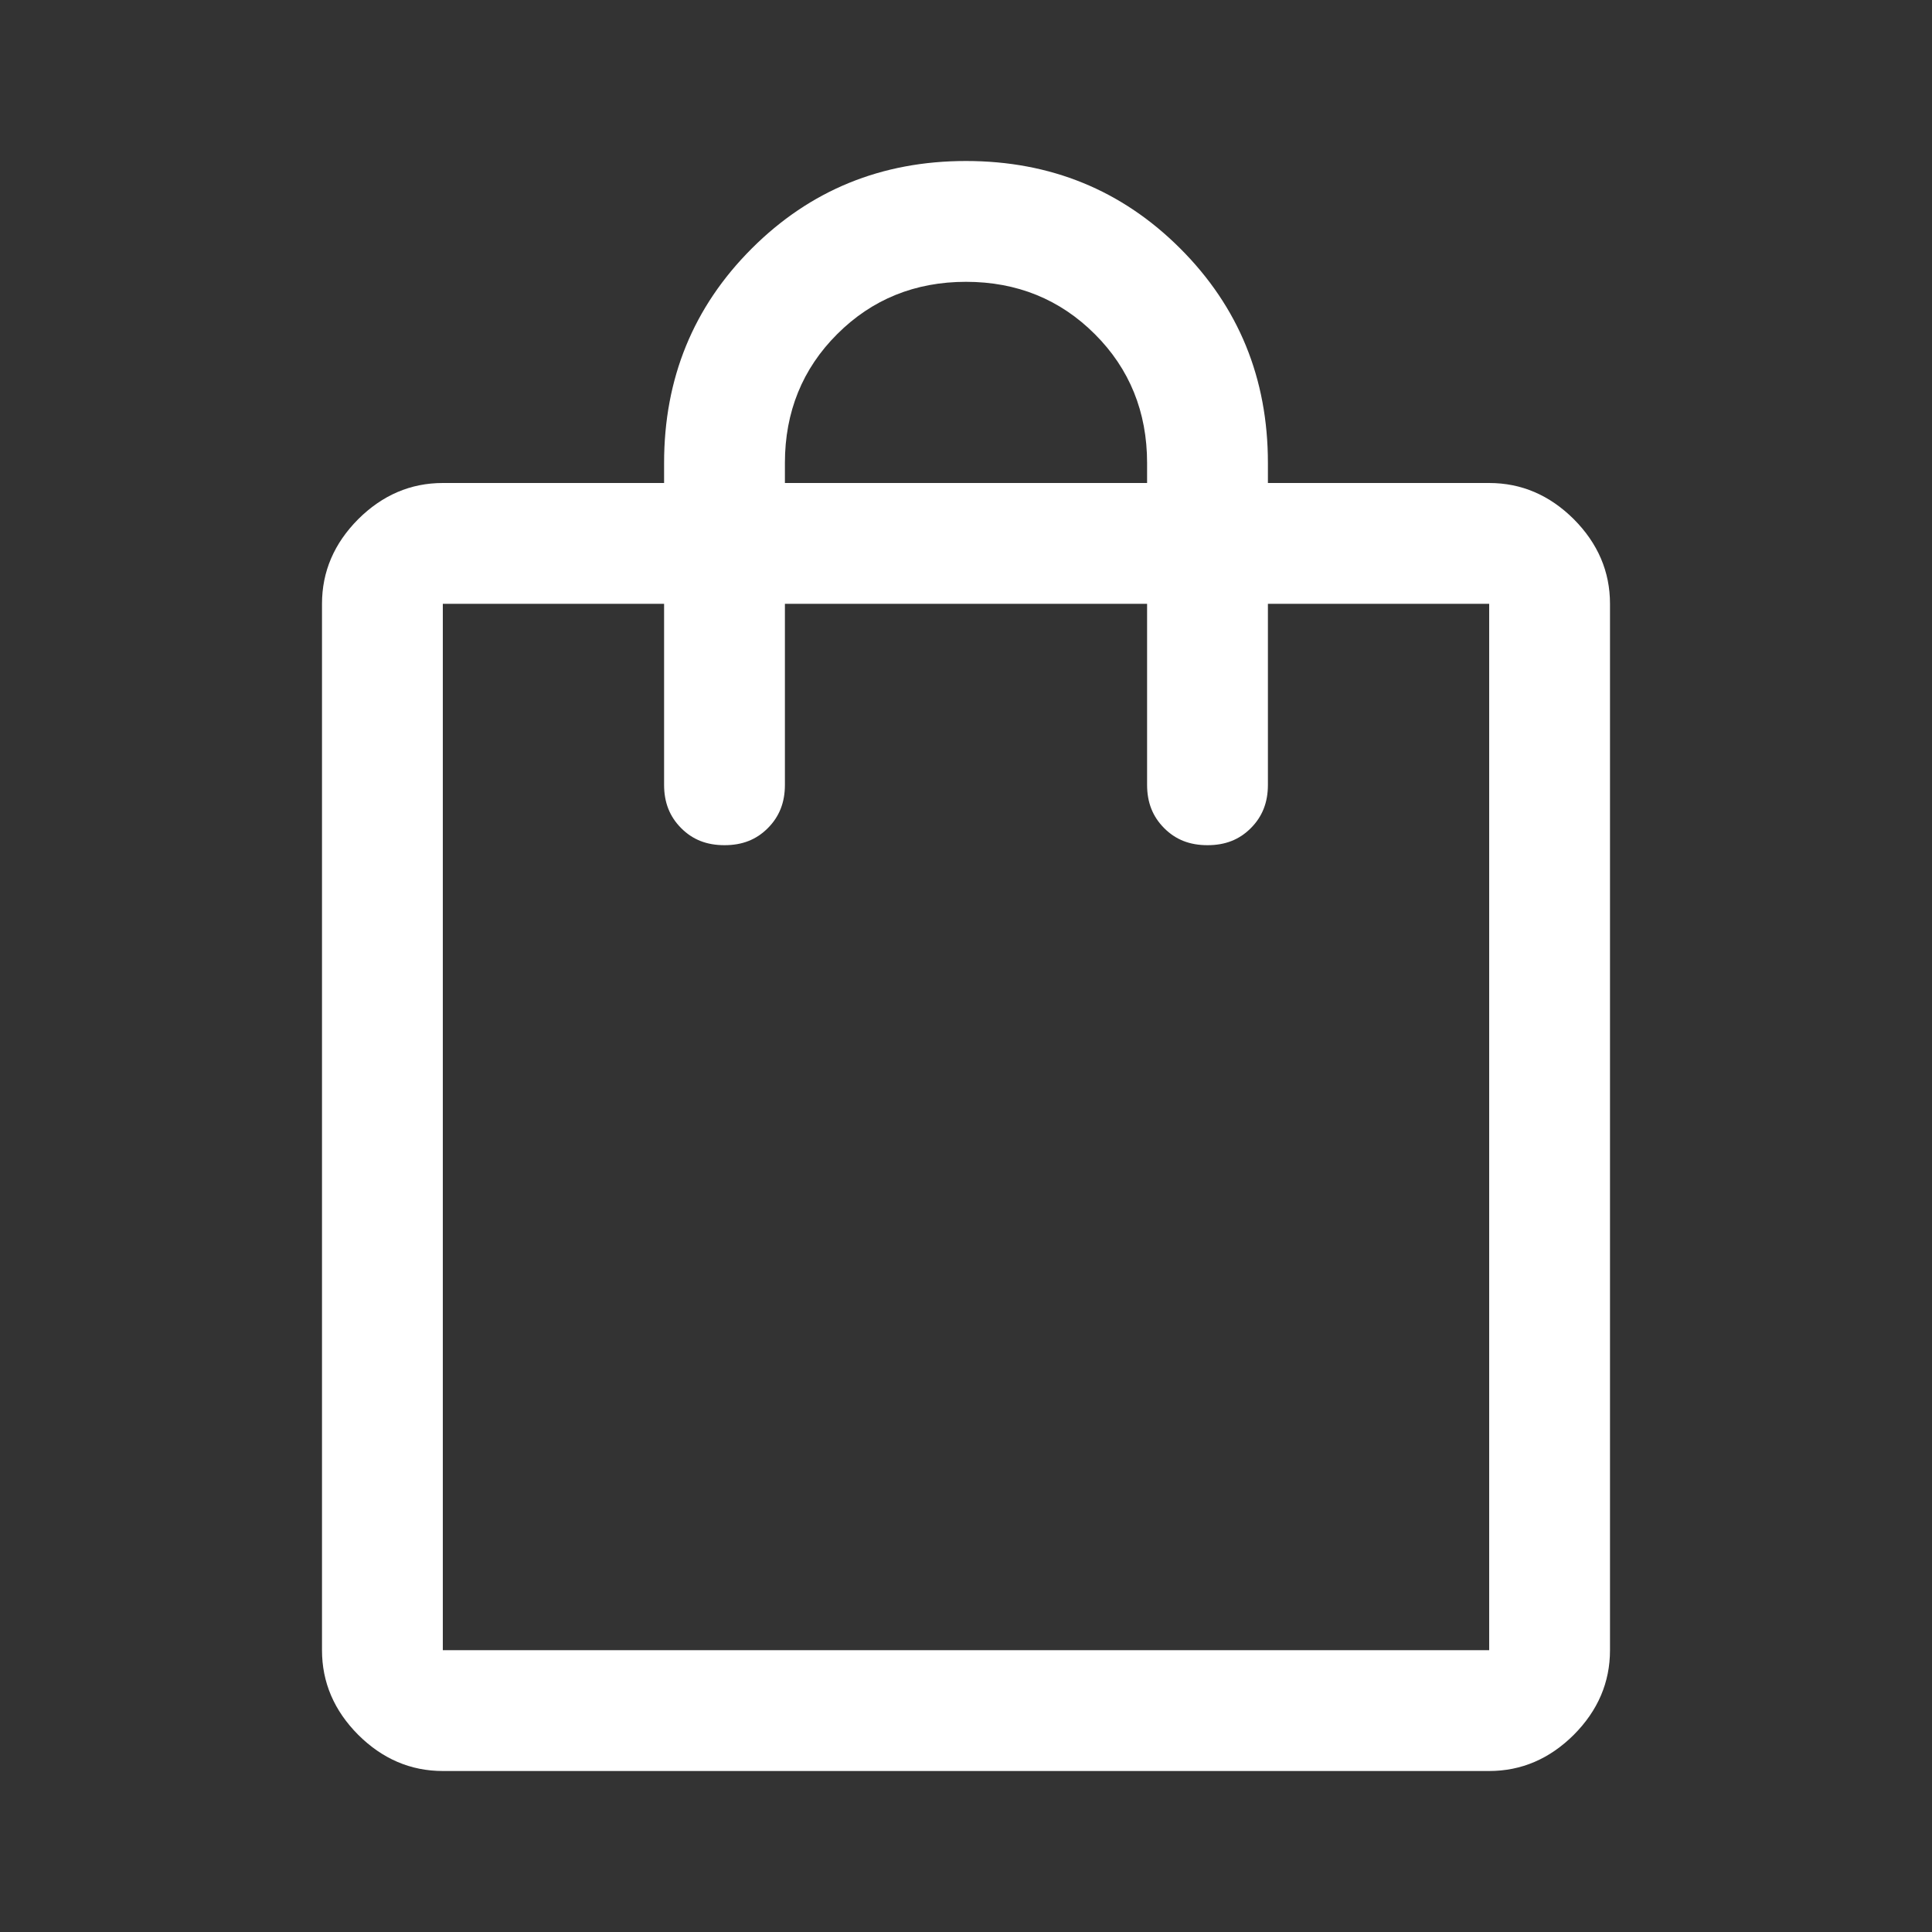 <svg xmlns="http://www.w3.org/2000/svg" xmlns:xlink="http://www.w3.org/1999/xlink" width="20px" height="20px" fill="#fff" viewBox="0 0 15 15" version="1.1">
<rect x="0" y="0" width="15" height="15" fill="#333333" stroke="none"/>
<g id="surface1">
<path style=" stroke:none;fill-rule:nonzero;fill:#fff;fill-opacity:1;" d="M 3.438 13.75 C 3.188 13.75 2.969 13.656 2.781 13.469 C 2.594 13.281 2.5 13.062 2.5 12.812 L 2.5 4.688 C 2.5 4.438 2.594 4.219 2.781 4.031 C 2.969 3.844 3.188 3.75 3.438 3.75 L 5.156 3.75 L 5.156 3.594 C 5.156 2.938 5.383 2.383 5.836 1.93 C 6.289 1.477 6.844 1.25 7.5 1.25 C 8.156 1.25 8.711 1.477 9.164 1.93 C 9.617 2.383 9.844 2.938 9.844 3.594 L 9.844 3.75 L 11.562 3.75 C 11.812 3.75 12.031 3.844 12.219 4.031 C 12.406 4.219 12.5 4.438 12.5 4.688 L 12.5 12.812 C 12.5 13.062 12.406 13.281 12.219 13.469 C 12.031 13.656 11.812 13.75 11.562 13.75 Z M 3.438 12.812 L 11.562 12.812 L 11.562 4.688 L 9.844 4.688 L 9.844 6.094 C 9.844 6.23 9.801 6.34 9.711 6.43 C 9.621 6.52 9.512 6.562 9.375 6.562 C 9.238 6.562 9.129 6.52 9.039 6.43 C 8.949 6.34 8.906 6.23 8.906 6.094 L 8.906 4.688 L 6.094 4.688 L 6.094 6.094 C 6.094 6.23 6.051 6.34 5.961 6.43 C 5.871 6.52 5.762 6.562 5.625 6.562 C 5.488 6.562 5.379 6.52 5.289 6.43 C 5.199 6.34 5.156 6.23 5.156 6.094 L 5.156 4.688 L 3.438 4.688 Z M 6.094 3.75 L 8.906 3.75 L 8.906 3.594 C 8.906 3.199 8.77 2.863 8.5 2.594 C 8.23 2.324 7.895 2.188 7.5 2.188 C 7.105 2.188 6.77 2.324 6.5 2.594 C 6.23 2.863 6.094 3.199 6.094 3.594 Z M 3.438 12.812 L 3.438 4.688 Z M 3.438 12.812 "></path>
</g>
</svg>
